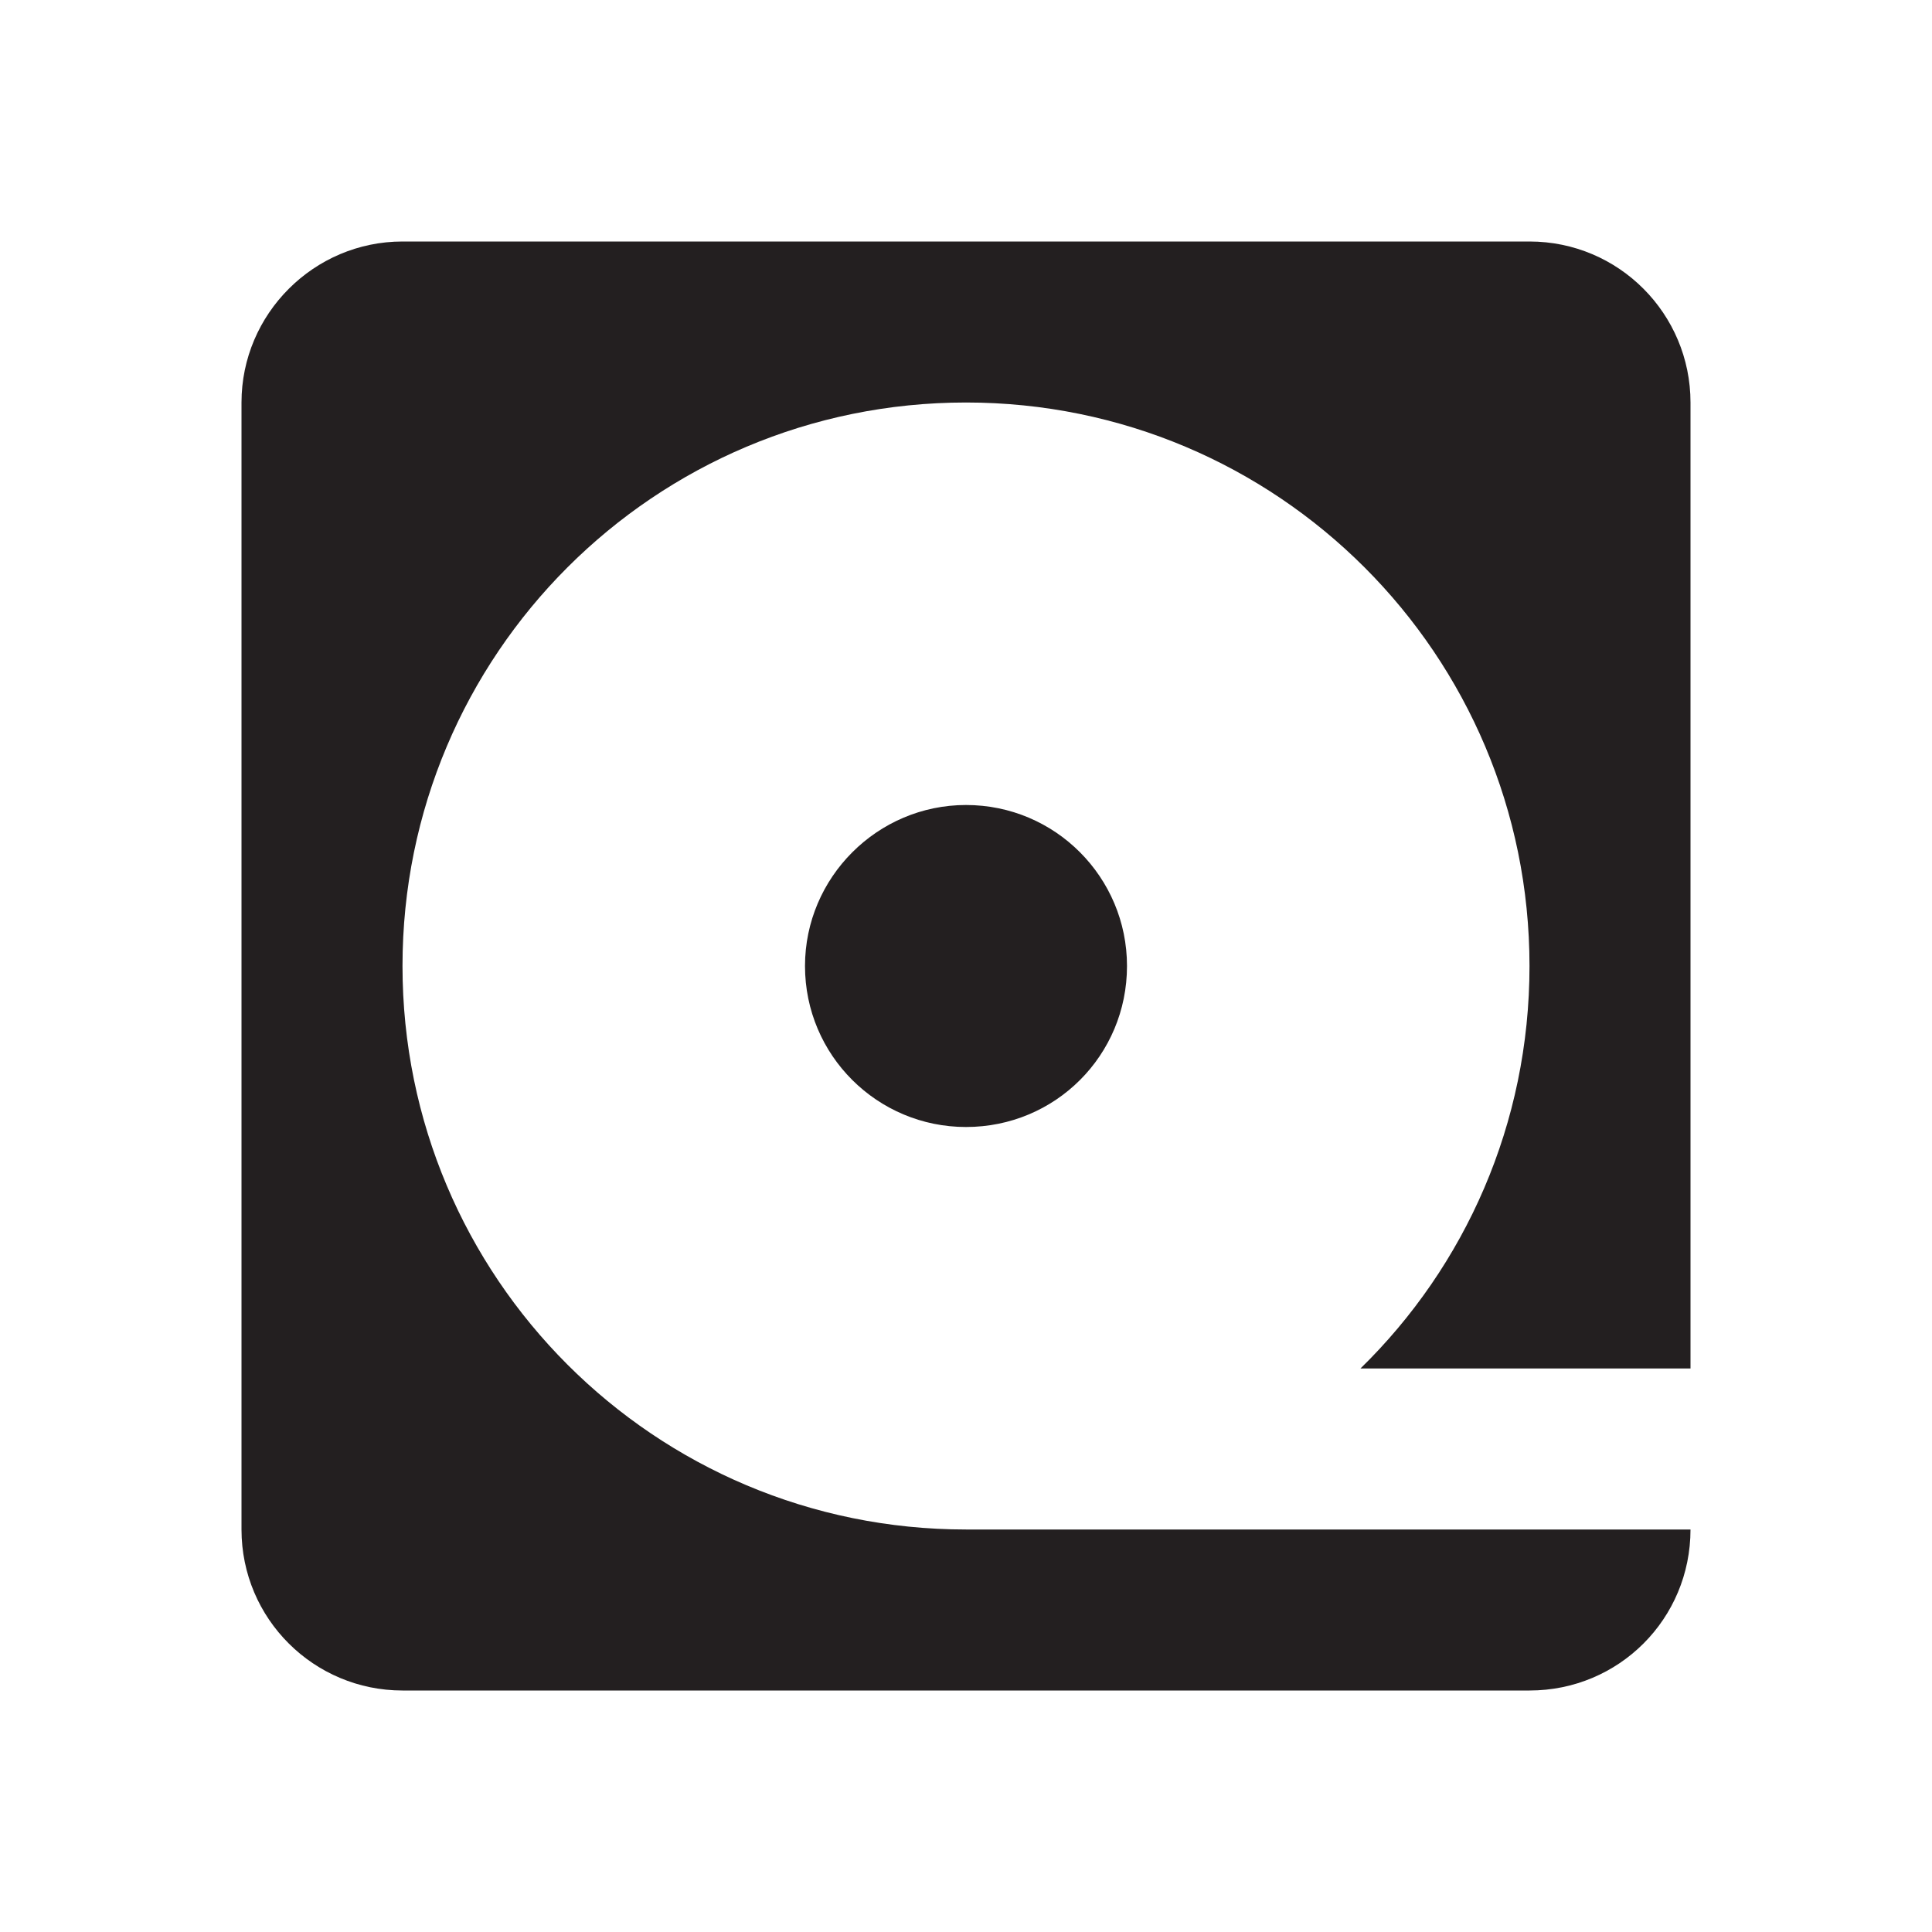 <svg xmlns="http://www.w3.org/2000/svg" viewBox="0 0 24 24"><path fill="#231F20" d="M12 10C13.11 10 14 10.9 14 12C14 13.11 13.11 14 12 14C10.9 14 10 13.11 10 12C10 10.9 10.9 10 12 10M5 3H19C20.11 3 21 3.9 21 5V17H16.9C18.2 15.73 19 13.96 19 12C19 8.13 15.87 5 12 5C8.13 5 5 8.13 5 12C5 15.87 8.13 19 12 19H21C21 20.11 20.11 21 19 21H5C3.9 21 3 20.11 3 19V5C3 3.9 3.9 3 5 3Z" /></svg>